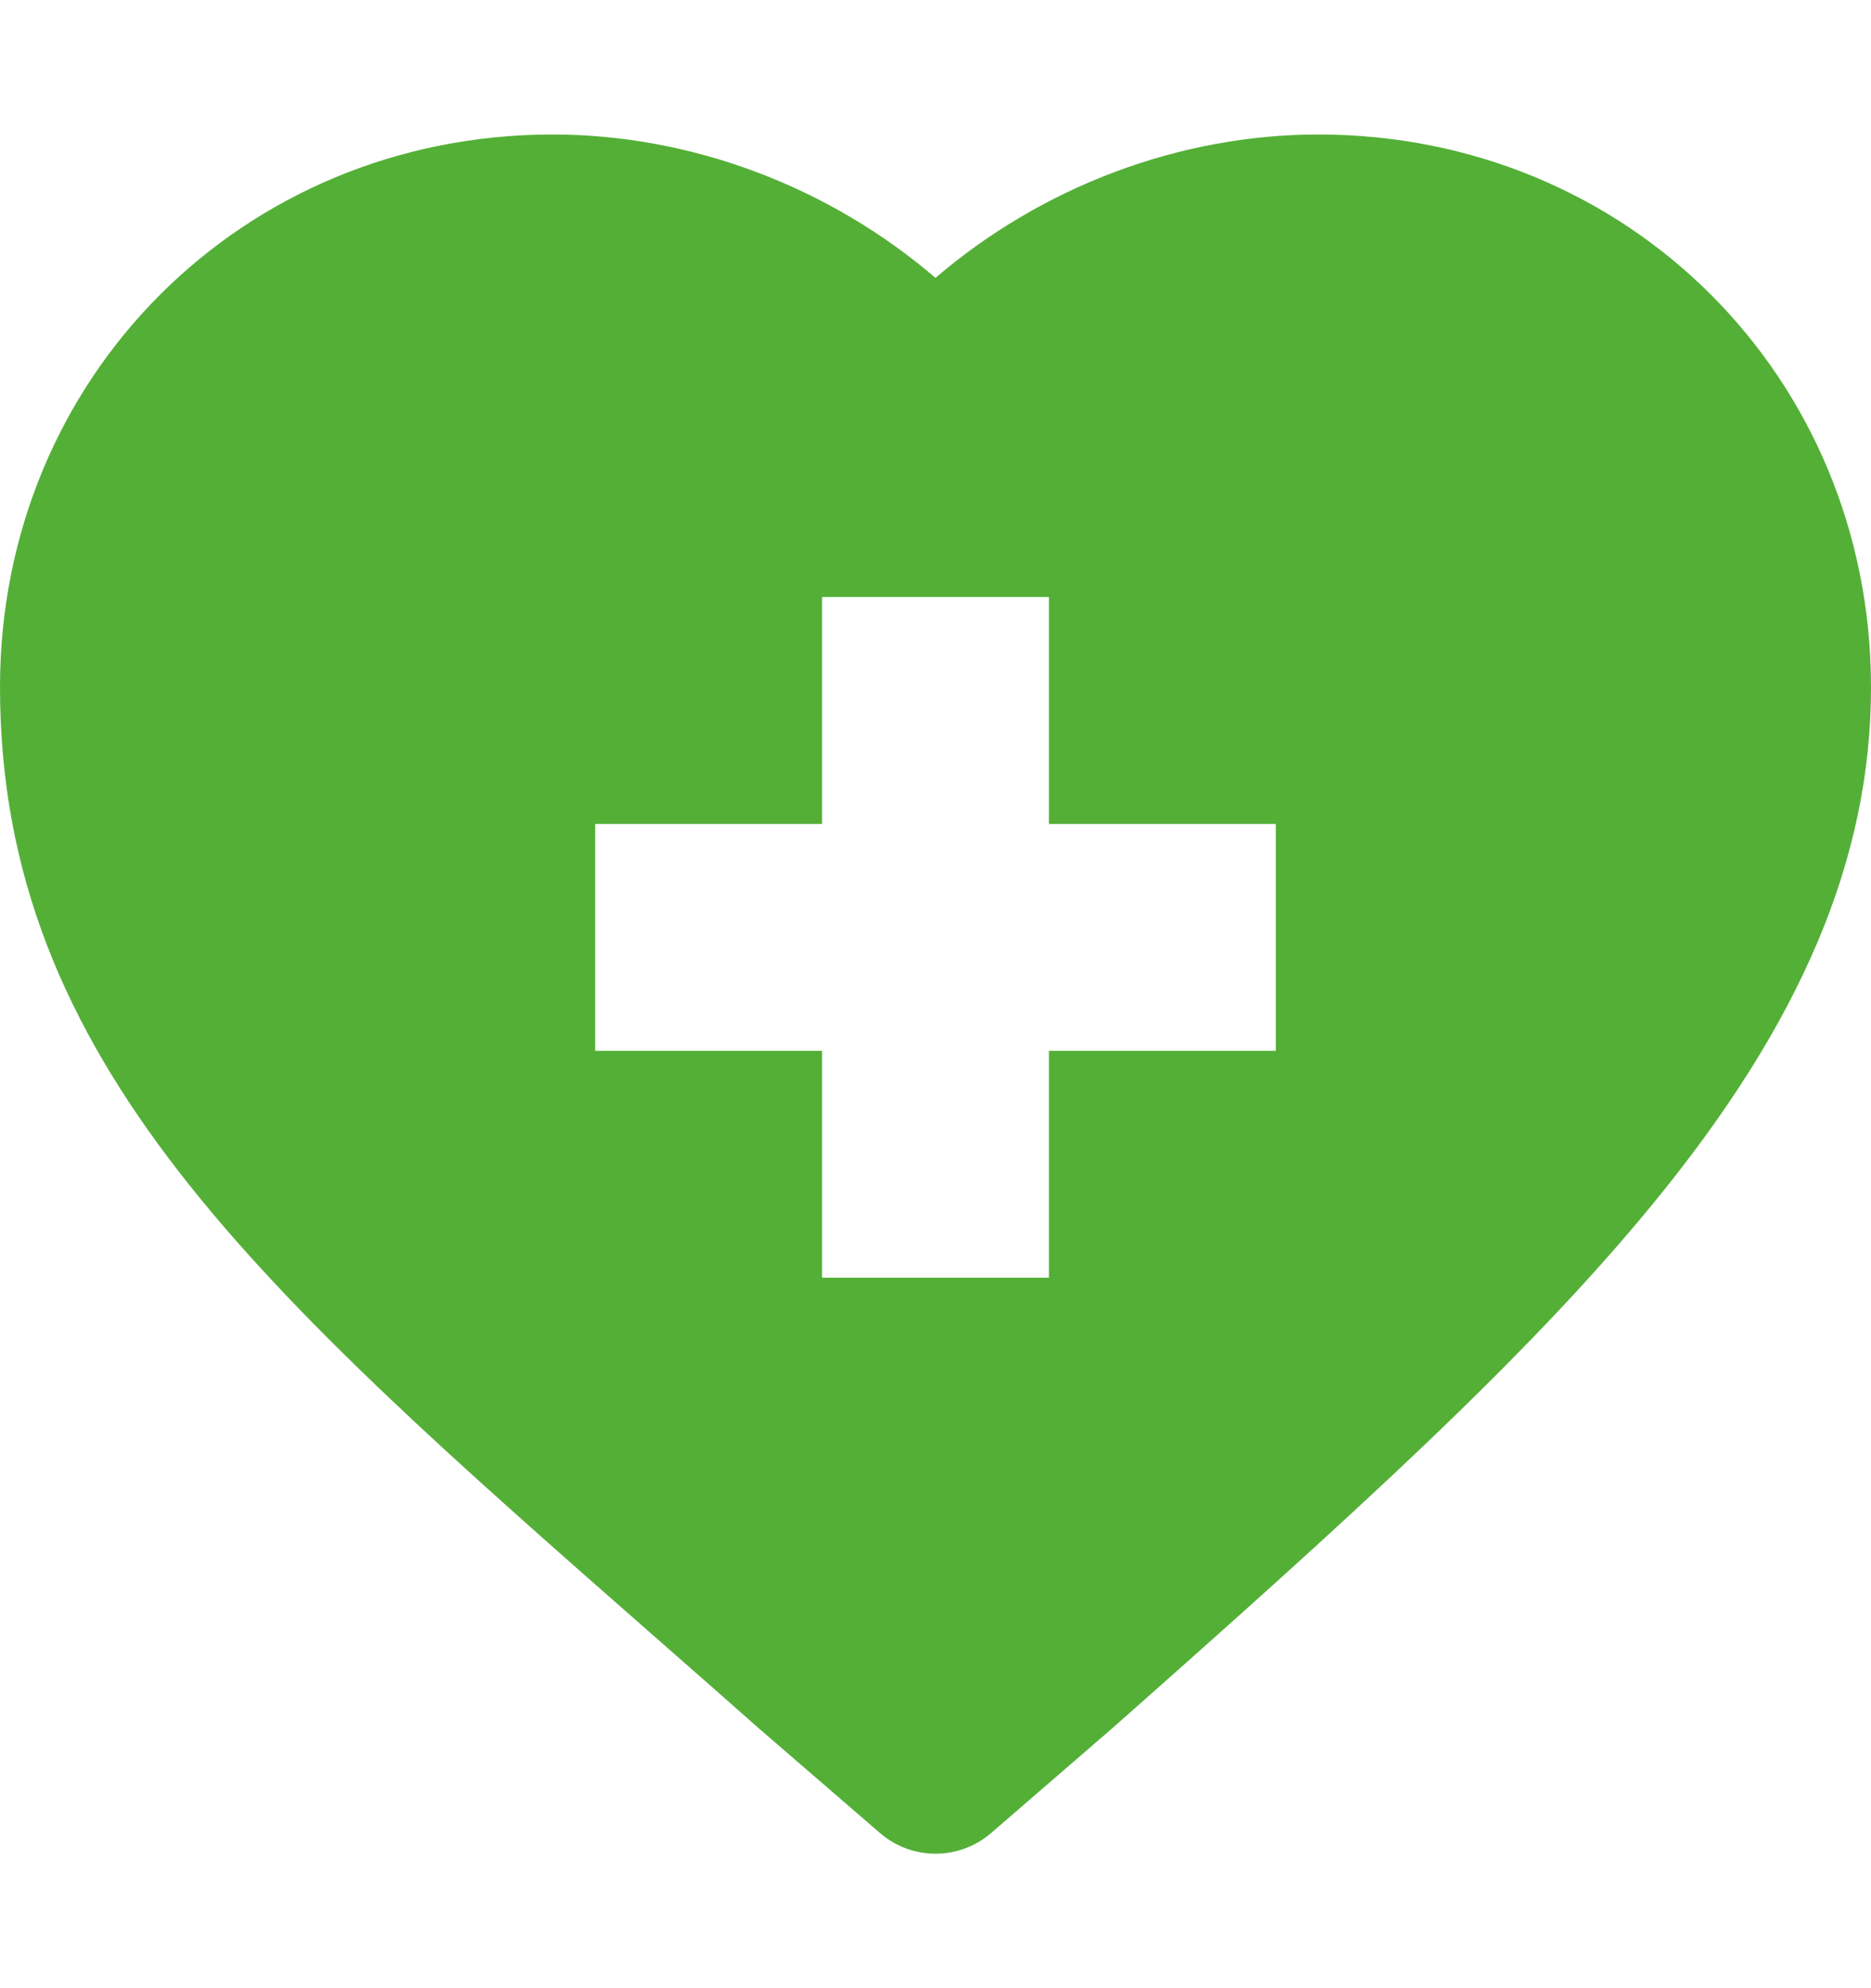 <svg width="16" height="17" viewBox="0 0 16 17" fill="none" xmlns="http://www.w3.org/2000/svg">
<g clip-path="url(#clip0_200_960)">
<path d="M5.606 14.001C5.895 14.254 6.193 14.516 6.499 14.787C6.501 14.789 6.503 14.791 6.505 14.792L7.525 15.673C7.661 15.791 7.831 15.85 8 15.85C8.17 15.85 8.339 15.791 8.476 15.673L9.495 14.792C9.497 14.791 9.499 14.789 9.501 14.787C11.519 13.002 13.032 11.636 14.126 10.304C15.405 8.748 16 7.341 16 5.876C16 3.226 13.924 1.15 11.274 1.15C10.083 1.15 8.906 1.599 8 2.376C7.094 1.599 5.917 1.15 4.726 1.15C2.076 1.15 0 3.226 0 5.876C0 9.079 2.23 11.037 5.606 14.001ZM5.09 7.045H7.03V5.105H8.97V7.045H10.91V8.985H8.97V10.925H7.03V8.985H5.09V7.045Z" fill="#54AF37"/>
</g>
<defs>
<clipPath id="clip0_200_960">
<rect width="16" height="16" fill="white" transform="translate(0 0.5)"/>
</clipPath>
</defs>
</svg>
